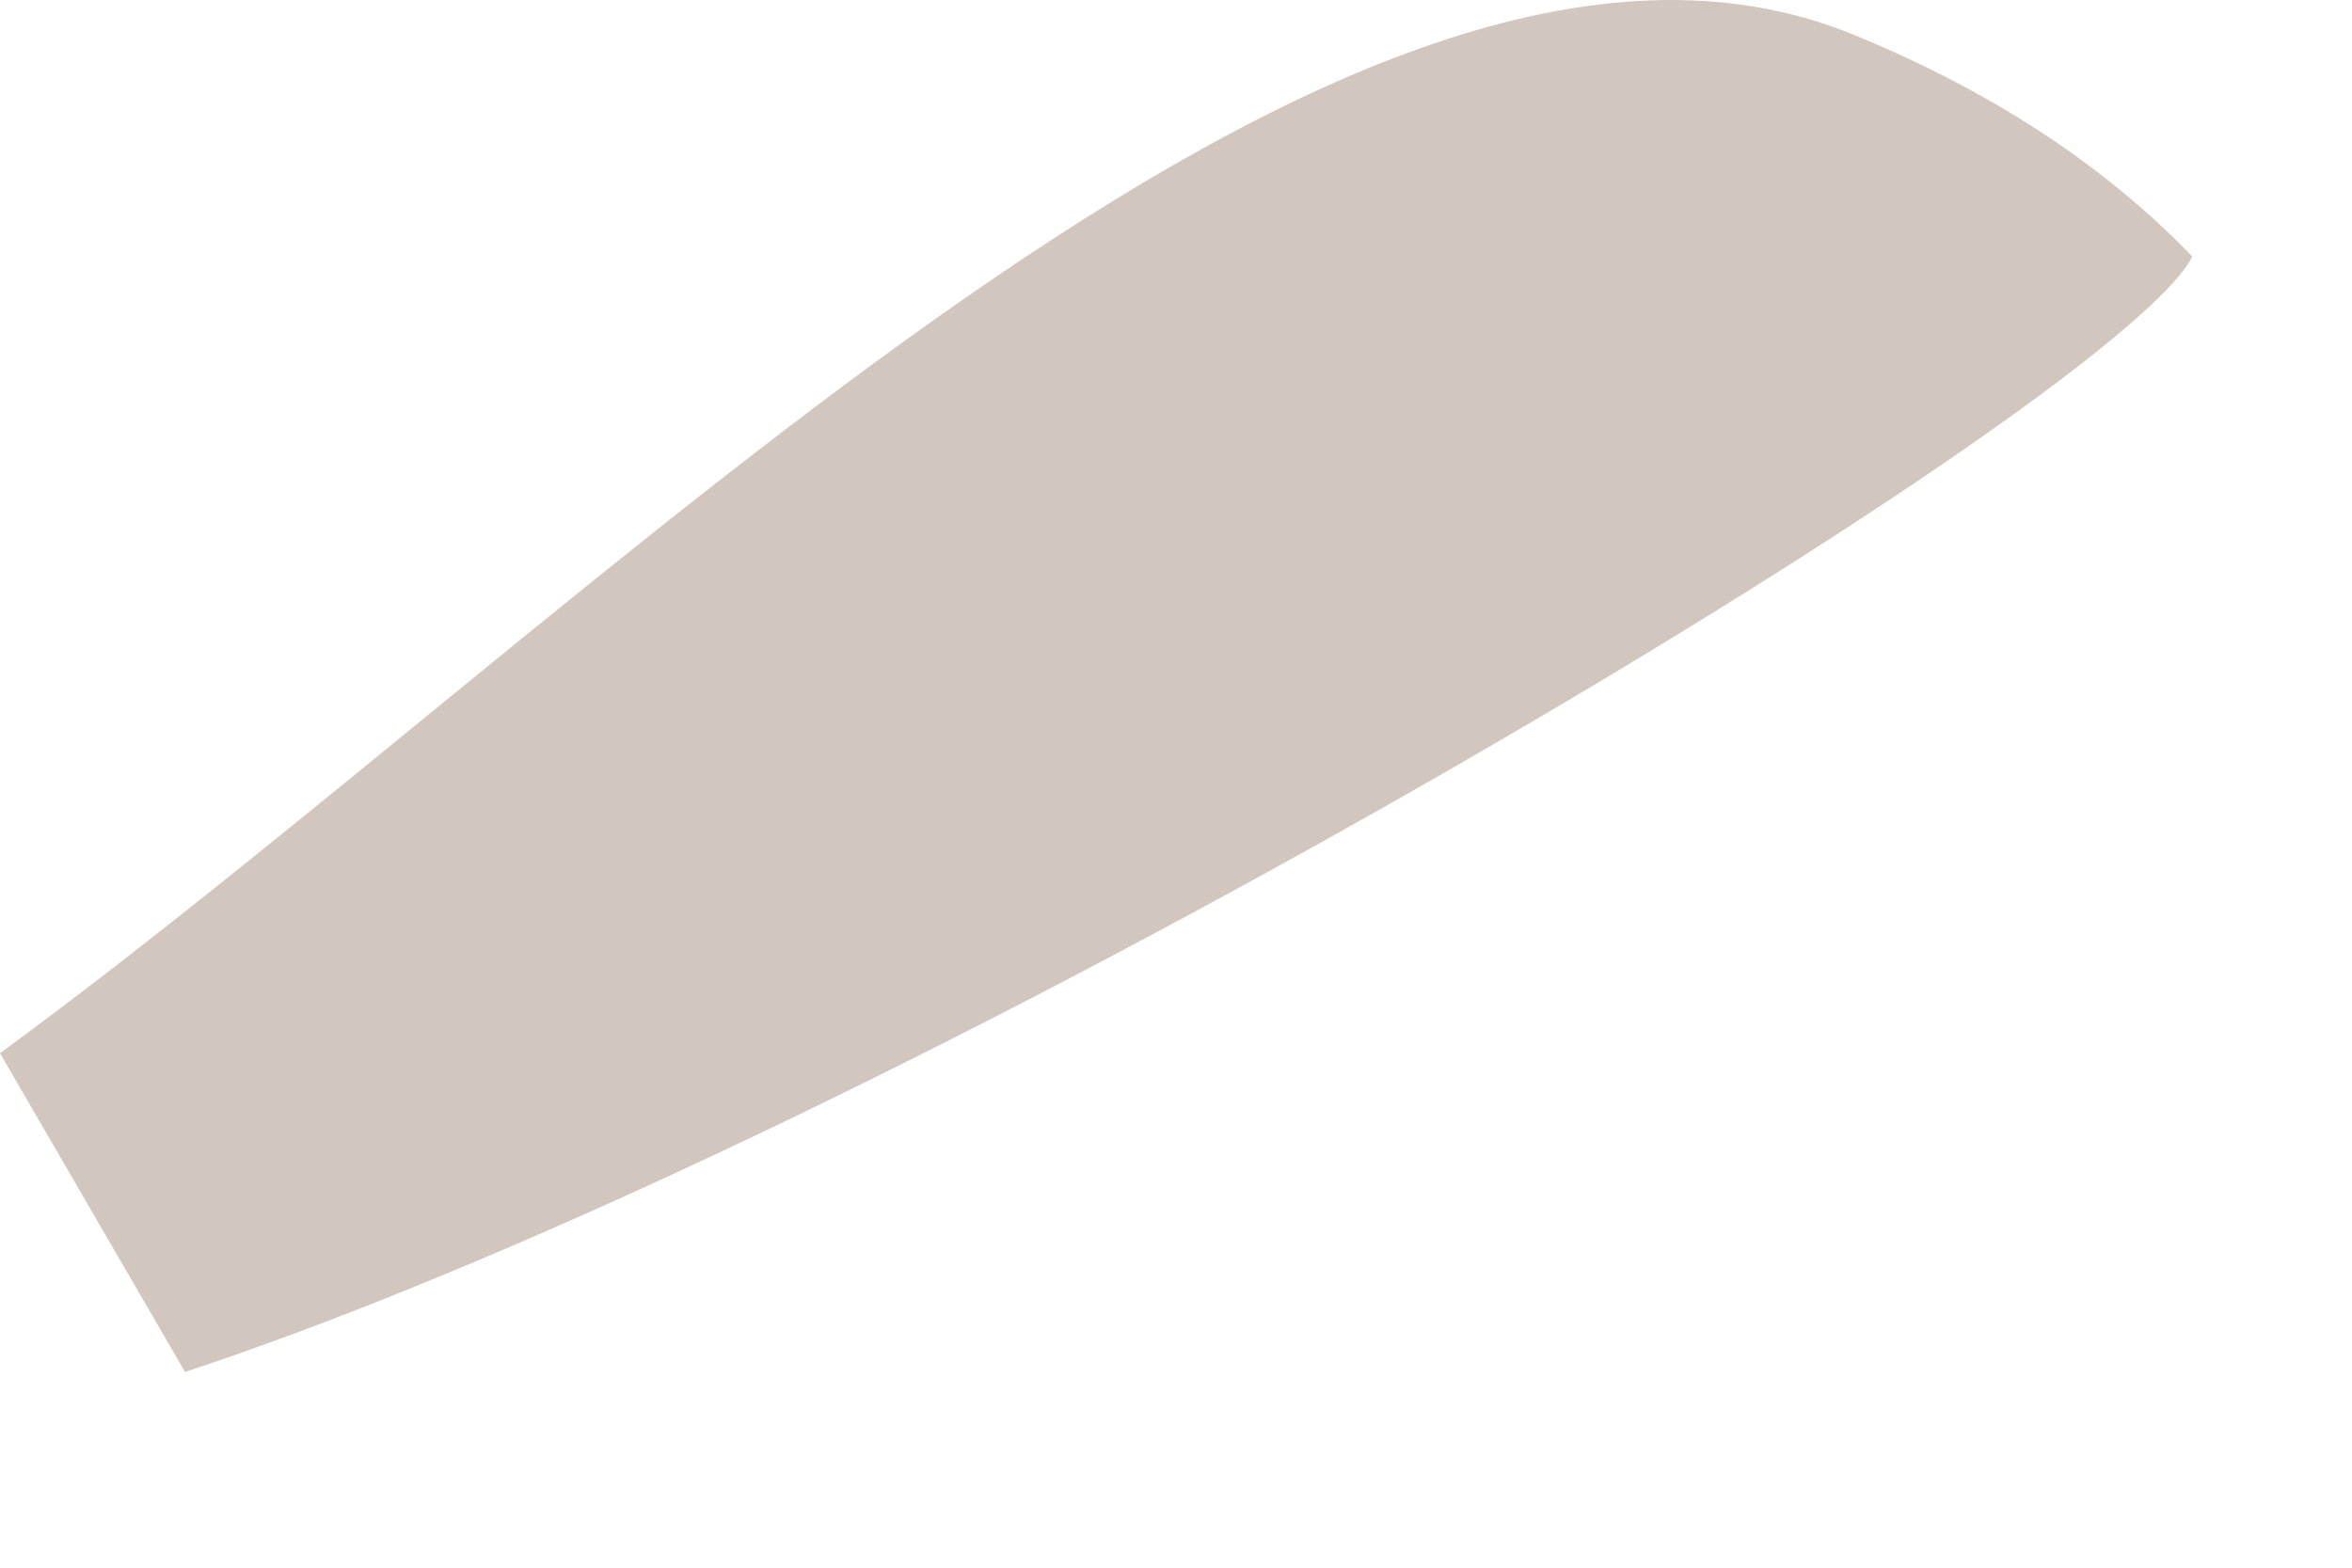 <?xml version="1.0" encoding="utf-8"?>
<svg xmlns="http://www.w3.org/2000/svg" fill="none" height="100%" overflow="visible" preserveAspectRatio="none" style="display: block;" viewBox="0 0 9 6" width="100%">
<g id="Group" opacity="0.3" style="mix-blend-mode:multiply">
<path d="M8.389 0.982C8.04 0.619 7.598 0.339 7.086 0.13C5.14 -0.657 2.337 2.318 0 4.031L0.708 5.251C3.431 4.352 8.096 1.559 8.389 0.982Z" fill="#694329" id="Vector"/>
</g>
</svg>